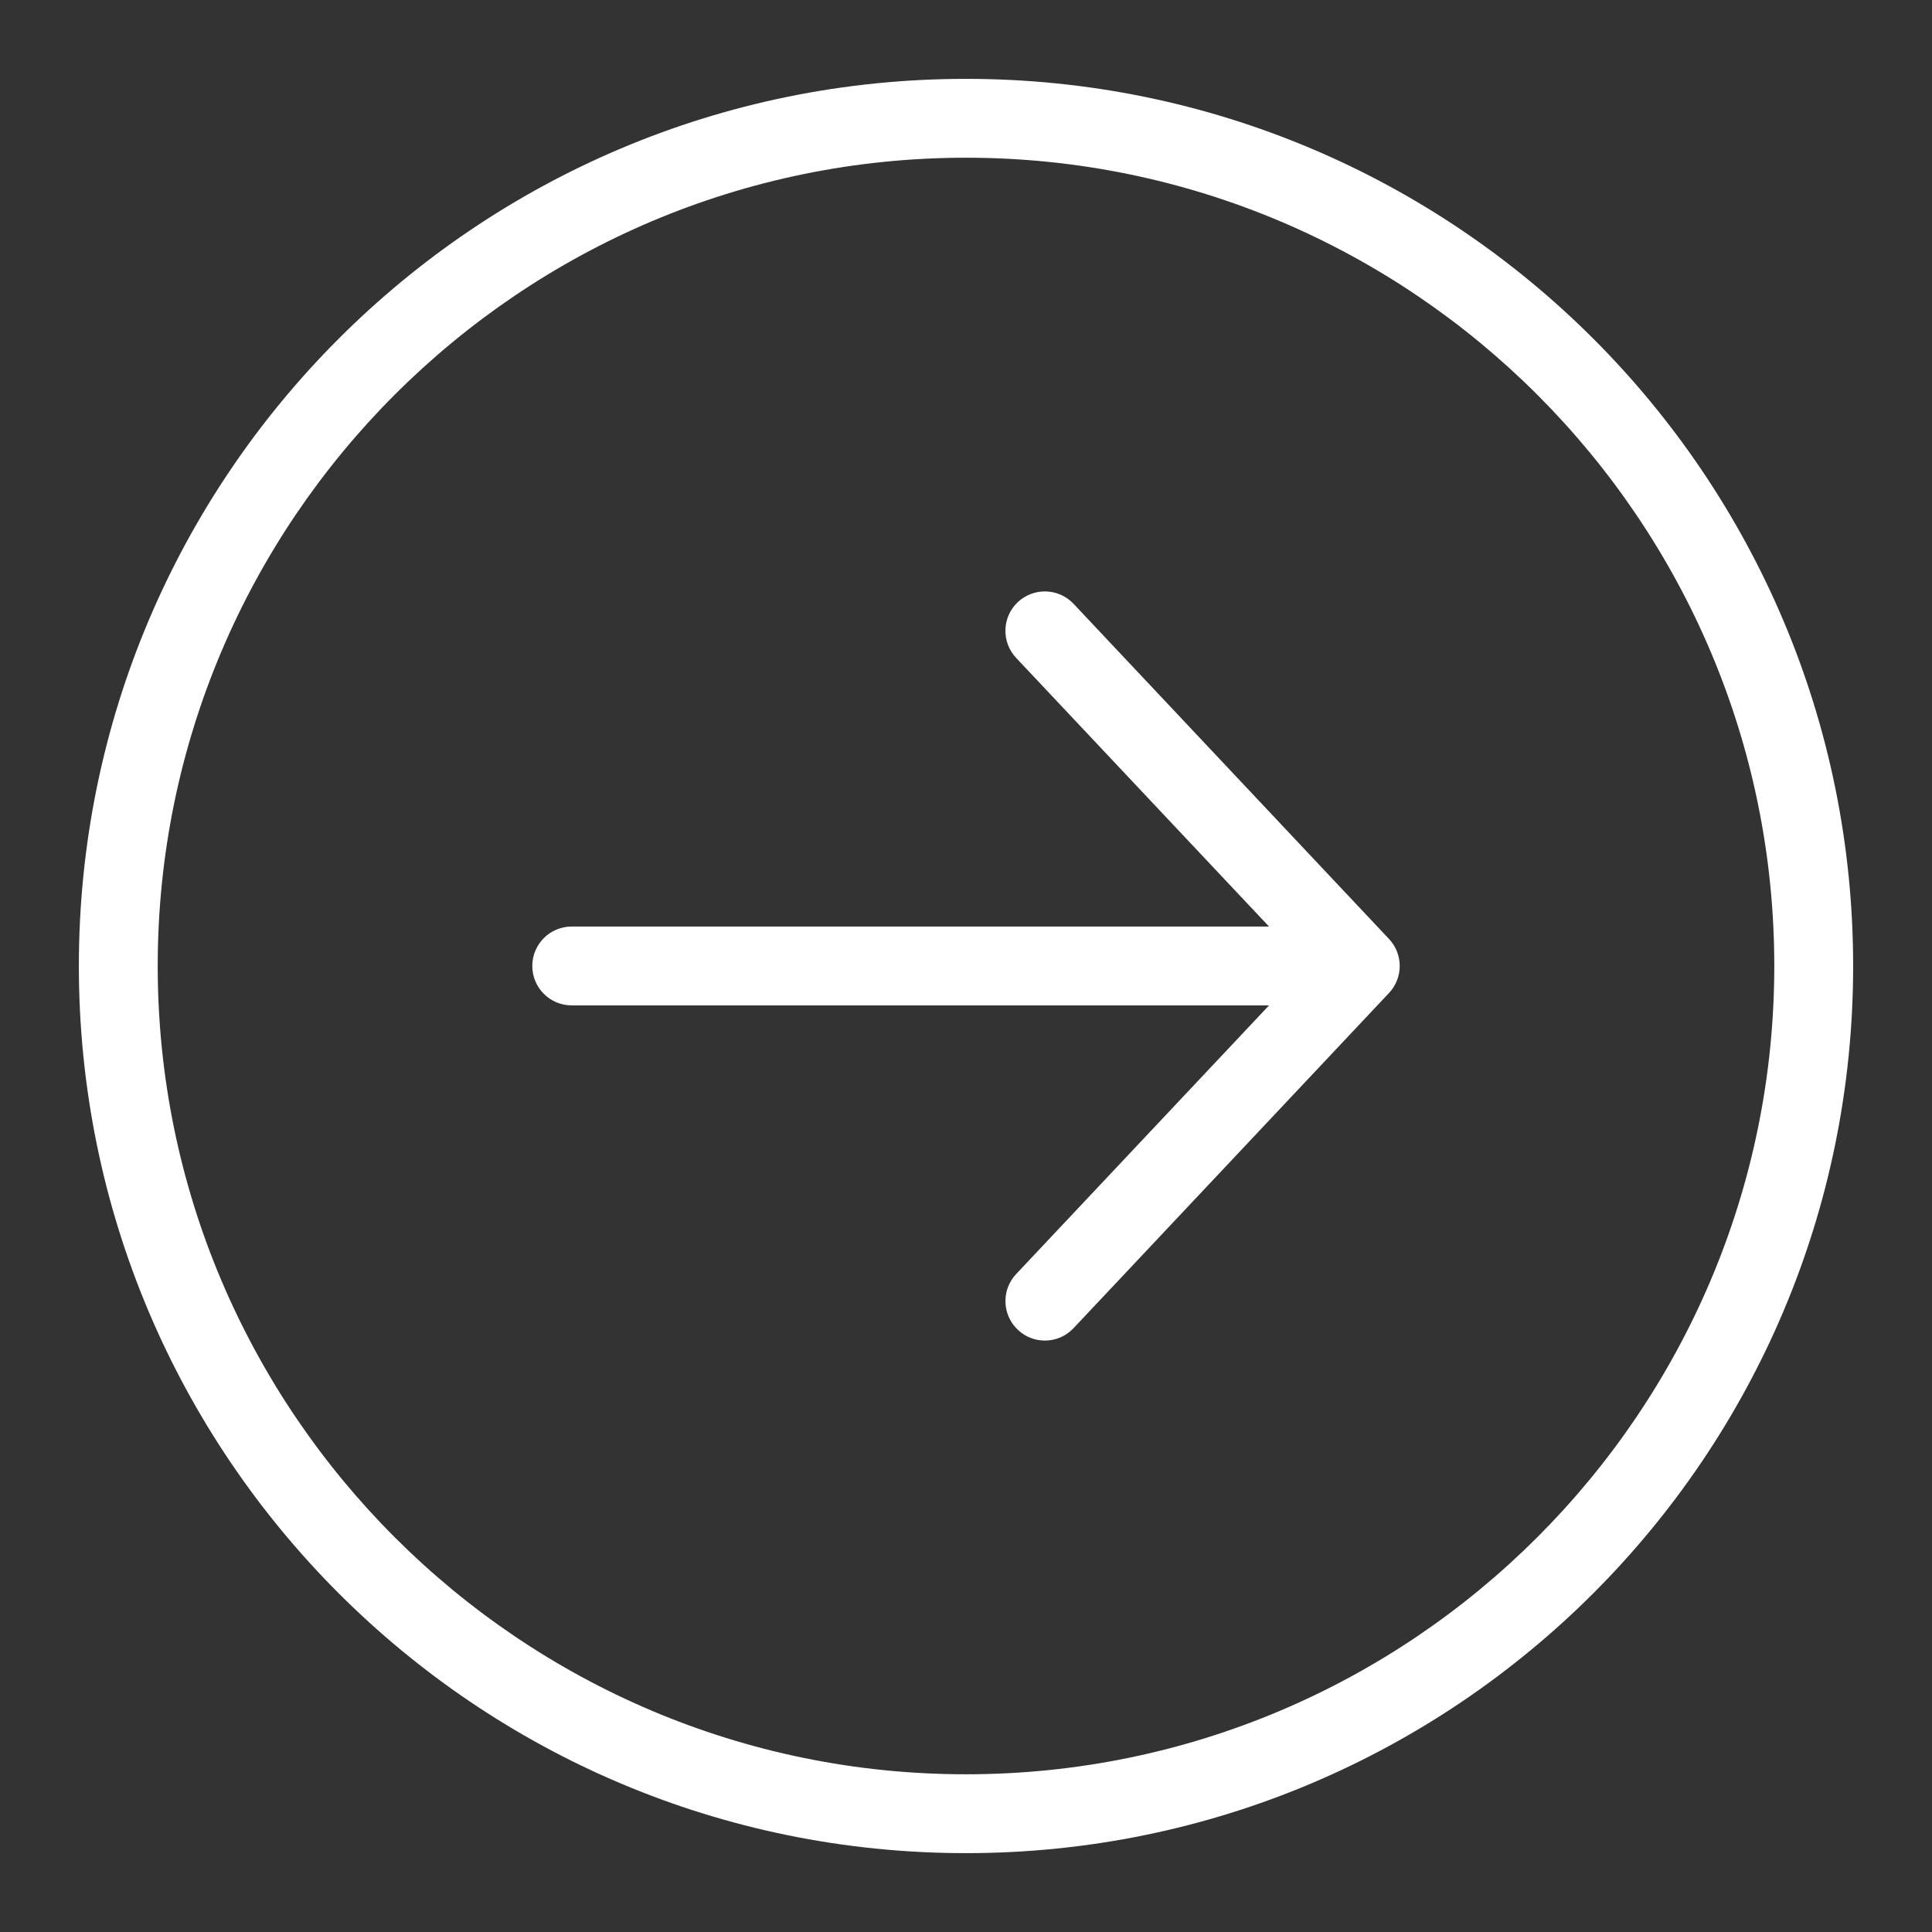 <?xml version="1.0" encoding="utf-8"?>
<!-- Generator: Adobe Illustrator 21.1.0, SVG Export Plug-In . SVG Version: 6.00 Build 0)  -->
<svg version="1.1" id="レイヤー_1" xmlns="http://www.w3.org/2000/svg" xmlns:xlink="http://www.w3.org/1999/xlink" x="0px"
	 y="0px" viewBox="0 0 49 49" style="enable-background:new 0 0 49 49;" xml:space="preserve">
<rect x="0" y="0" width="49" height="49" fill="#333333" stroke="none"/>
<style type="text/css">
	.st0{fill:#FFFFFF;}
</style>
<g>
	<path class="st0" d="M24.5,2C12.074,2,2,12.073,2,24.5C2,36.926,12.074,47,24.5,47S47,36.926,47,24.5
		C47,12.073,36.926,2,24.5,2z M24.5,45C13.196,45,4,35.804,4,24.5C4,13.196,13.196,4,24.5,4S45,13.196,45,24.5
		C45,35.804,35.804,45,24.5,45z"/>
	<path class="st0" d="M27.228,15.314c-0.379-0.402-1.011-0.42-1.414-0.043c-0.402,0.378-0.421,1.011-0.043,1.414
		l6.414,6.814H14.5c-0.552,0-1,0.448-1,1s0.448,1,1,1h17.686l-6.414,6.814c-0.379,0.402-0.359,1.035,0.043,1.414
		C26.008,33.91,26.254,34,26.5,34c0.266,0,0.531-0.105,0.728-0.315l8-8.5c0.363-0.385,0.363-0.986,0-1.371
		L27.228,15.314z"/>
</g>
</svg>
